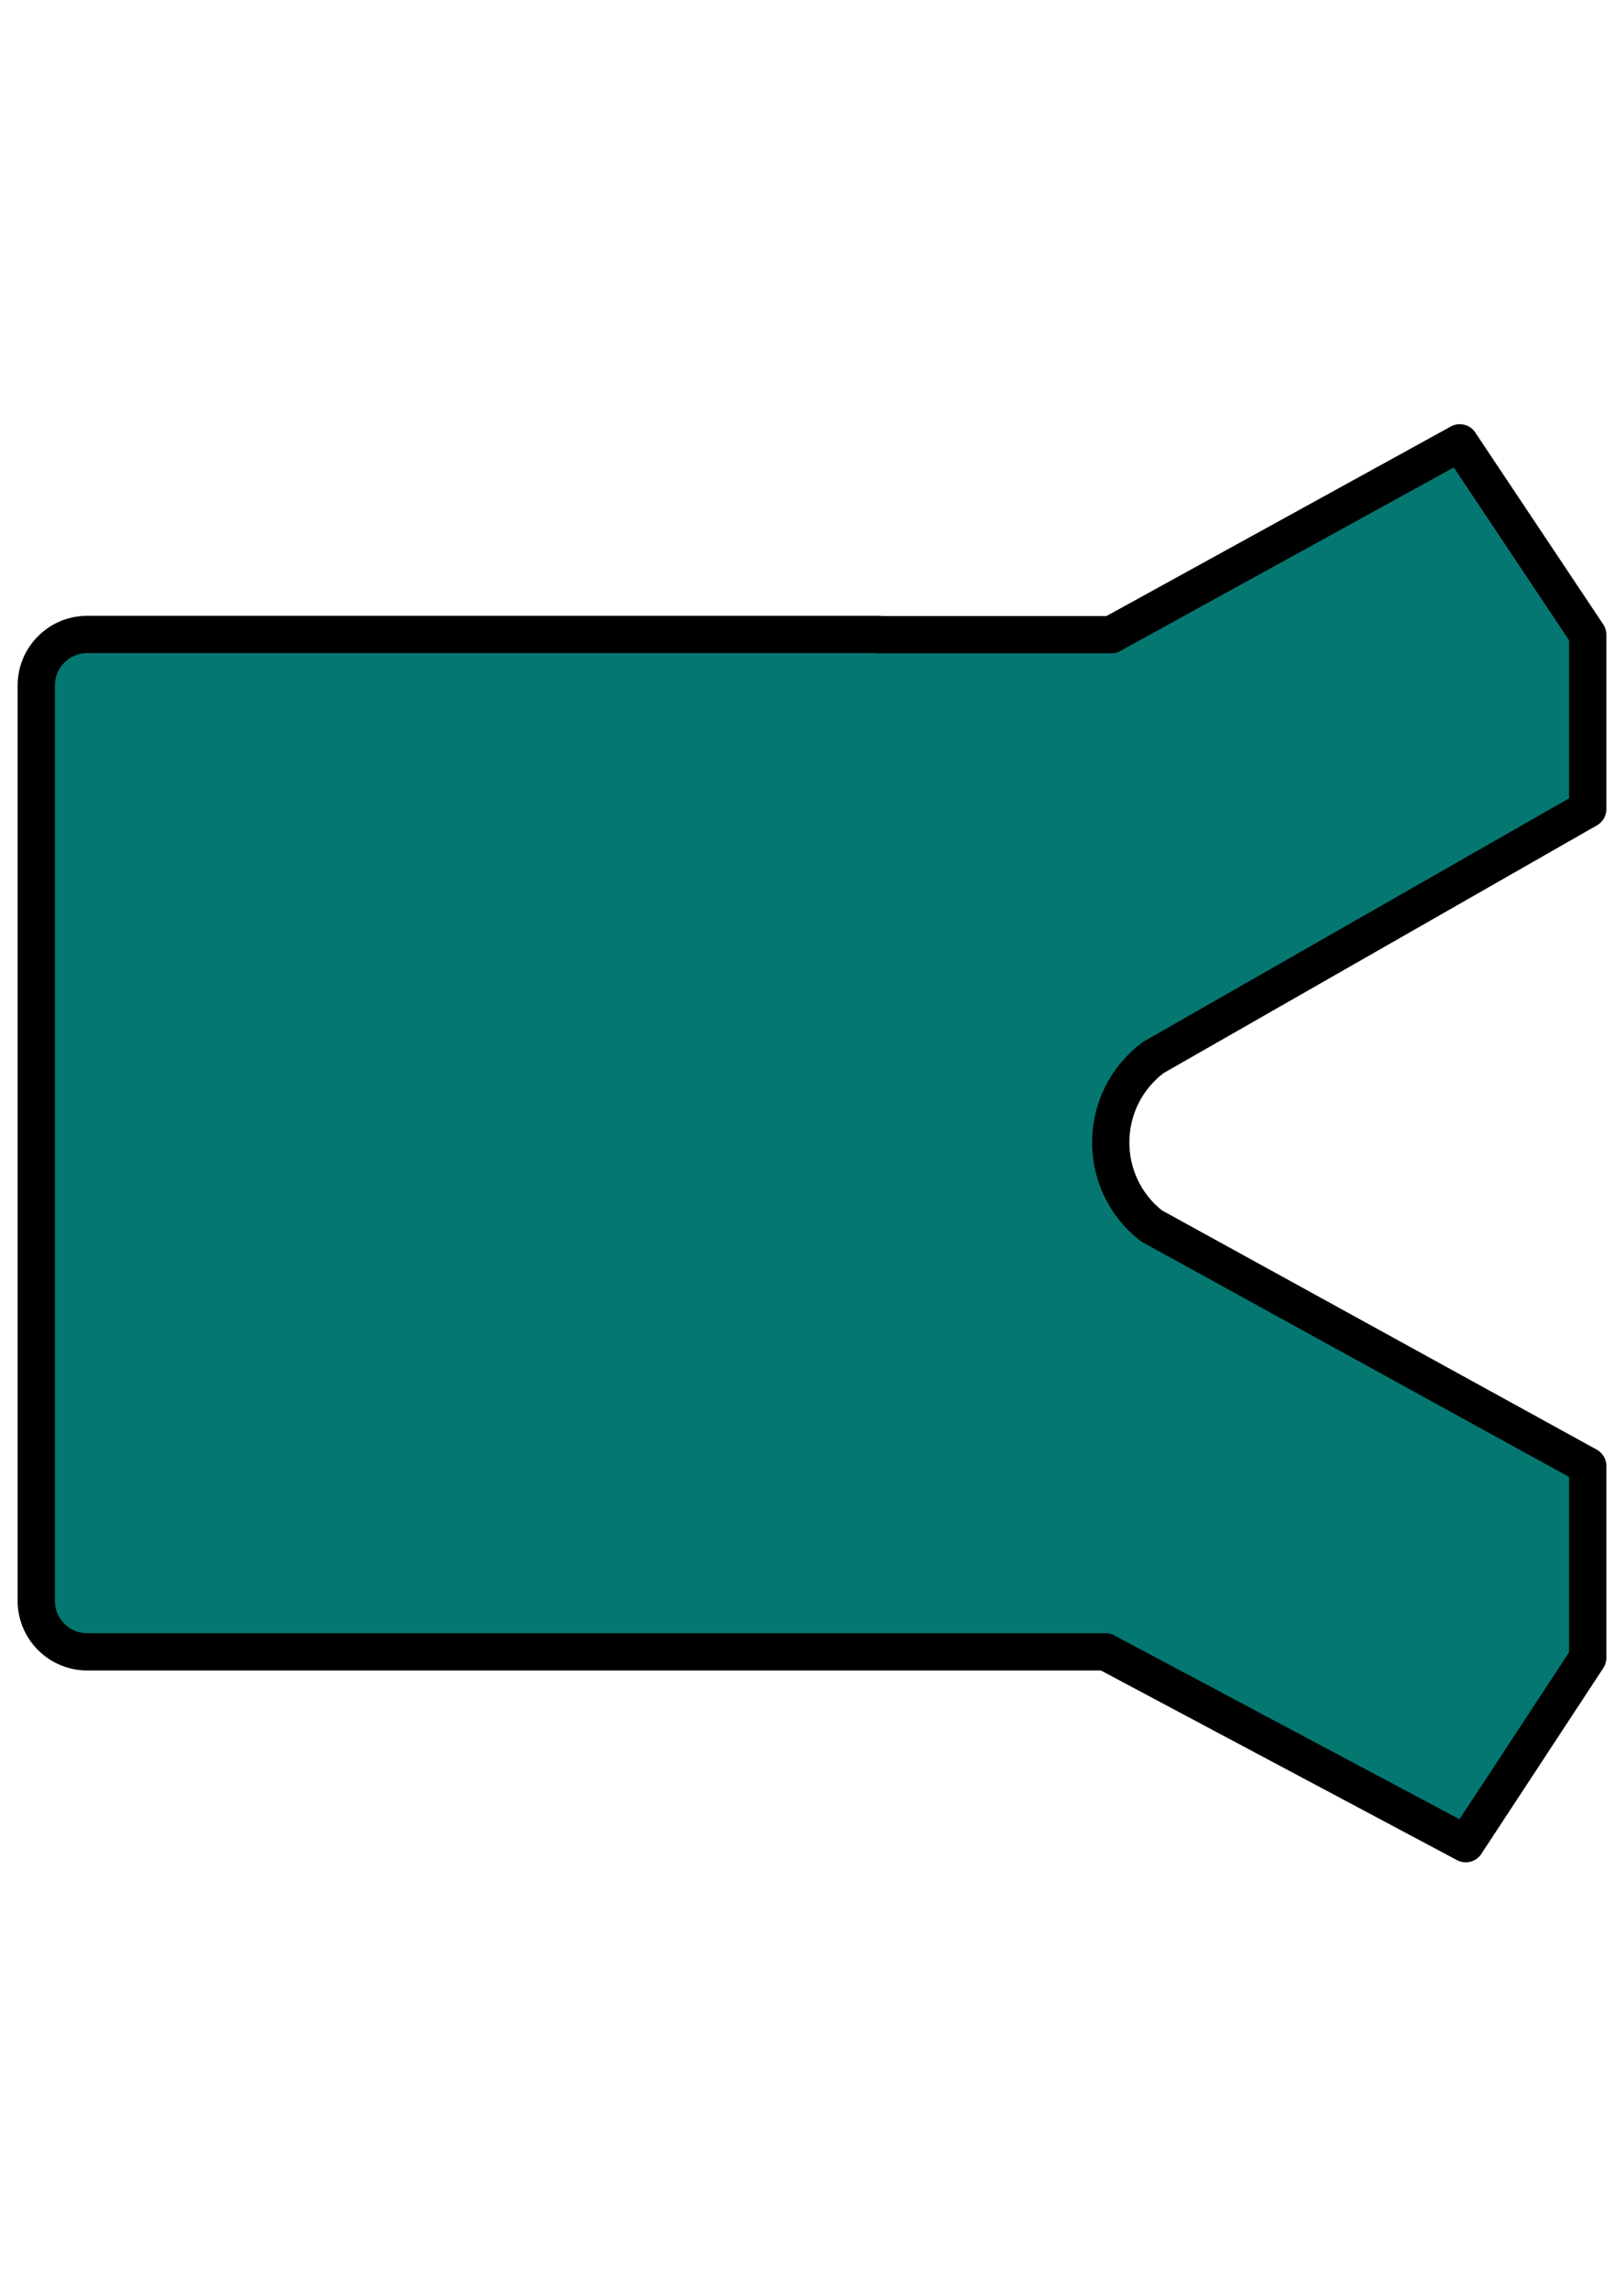 <?xml version="1.0" encoding="utf-8"?>
<!-- Generator: Adobe Illustrator 24.3.0, SVG Export Plug-In . SVG Version: 6.00 Build 0)  -->
<svg version="1.1" id="Слой_1" xmlns="http://www.w3.org/2000/svg" xmlns:xlink="http://www.w3.org/1999/xlink" x="0px" y="0px"
	 viewBox="0 0 653.7 920" style="enable-background:new 0 0 653.7 920;" xml:space="preserve">
<style type="text/css">
	.st0{fill:#F4C795;stroke:#000000;stroke-width:8;stroke-miterlimit:10;}
	.st1{fill:#FFFFFF;stroke:#000000;stroke-width:15;stroke-miterlimit:10;}
	.st2{fill:#42415F;}
	.st3{fill:#FFFFFF;stroke:#000000;stroke-width:8;stroke-miterlimit:10;}
	.st4{stroke:#000000;stroke-width:15;stroke-linecap:round;stroke-linejoin:round;stroke-miterlimit:10;}
	.st5{fill:#FCB006;stroke:#000000;stroke-width:15;stroke-linecap:round;stroke-linejoin:round;stroke-miterlimit:10;}
	.st6{fill:#FDC938;stroke:#000000;stroke-width:15;stroke-linecap:round;stroke-linejoin:round;stroke-miterlimit:10;}
	.st7{fill:#6B450B;stroke:#000000;stroke-width:15;stroke-miterlimit:10;}
	.st8{fill:#42415F;stroke:#000000;stroke-width:15;stroke-linecap:round;stroke-linejoin:round;stroke-miterlimit:10;}
	.st9{fill:#FFFFFF;stroke:#000000;stroke-width:15;stroke-linejoin:round;stroke-miterlimit:10;}
	.st10{fill:#42415F;stroke:#000000;stroke-width:15;stroke-miterlimit:10;}
	.st11{fill:#057771;stroke:#000000;stroke-width:15;stroke-linejoin:round;stroke-miterlimit:10;}
	.st12{fill:#FFFFFF;stroke:#000000;stroke-width:10;stroke-linecap:round;stroke-linejoin:round;stroke-miterlimit:10;}
	.st13{fill:#FF6C31;stroke:#000000;stroke-width:15;stroke-linejoin:round;stroke-miterlimit:10;}
	.st14{fill:#202121;stroke:#000000;stroke-width:6.844;stroke-linecap:round;stroke-linejoin:round;stroke-miterlimit:10;}
	.st15{fill:#42415F;stroke:#000000;stroke-width:15;stroke-linejoin:round;stroke-miterlimit:10;}
	.st16{fill:#302F2F;}
	.st17{fill:#9999CC;stroke:#000000;stroke-width:3.207;stroke-linecap:round;stroke-linejoin:round;stroke-miterlimit:10;}
	.st18{fill:#3E3F5D;stroke:#000000;stroke-width:15;stroke-linejoin:round;stroke-miterlimit:10;}
	.st19{fill:#585B5E;}
	.st20{fill:#FFFFFF;}
	.st21{fill:none;}
	.st22{fill:#42415F;stroke:#000000;stroke-width:5;stroke-miterlimit:10;}
	.st23{fill:#3E3F5D;}
	.st24{fill:#42415F;stroke:#000000;stroke-width:6.966;stroke-miterlimit:10;}
	.st25{fill:#42415F;stroke:#000000;stroke-width:7;stroke-miterlimit:10;}
	.st26{fill:#FF6C31;stroke:#000000;stroke-width:6.844;stroke-miterlimit:10;}
	.st27{fill:#808080;stroke:#000000;stroke-width:15;stroke-linecap:round;stroke-linejoin:round;stroke-miterlimit:10;}
	.st28{fill:#654A1B;}
	.st29{fill:#42415F;stroke:#000000;stroke-width:6.844;stroke-linecap:round;stroke-linejoin:round;stroke-miterlimit:10;}
	.st30{fill:#654A1B;stroke:#000000;stroke-width:6.844;stroke-linecap:round;stroke-linejoin:round;stroke-miterlimit:10;}
</style>
<path class="st11" d="M353.8,255.3H35.1c-11.3,0-20.5,9.2-20.5,20.5v368.4c0,11.3,9.2,20.5,20.5,20.5H445l145,77.2l49.1-74.8v-77.2
	l-175.6-96.6c-22.2-17.3-21.8-51,0.8-67.8l174.8-99.9v-70.2l-51.5-77.2l-140.3,77.2H353.8z"/>
</svg>

